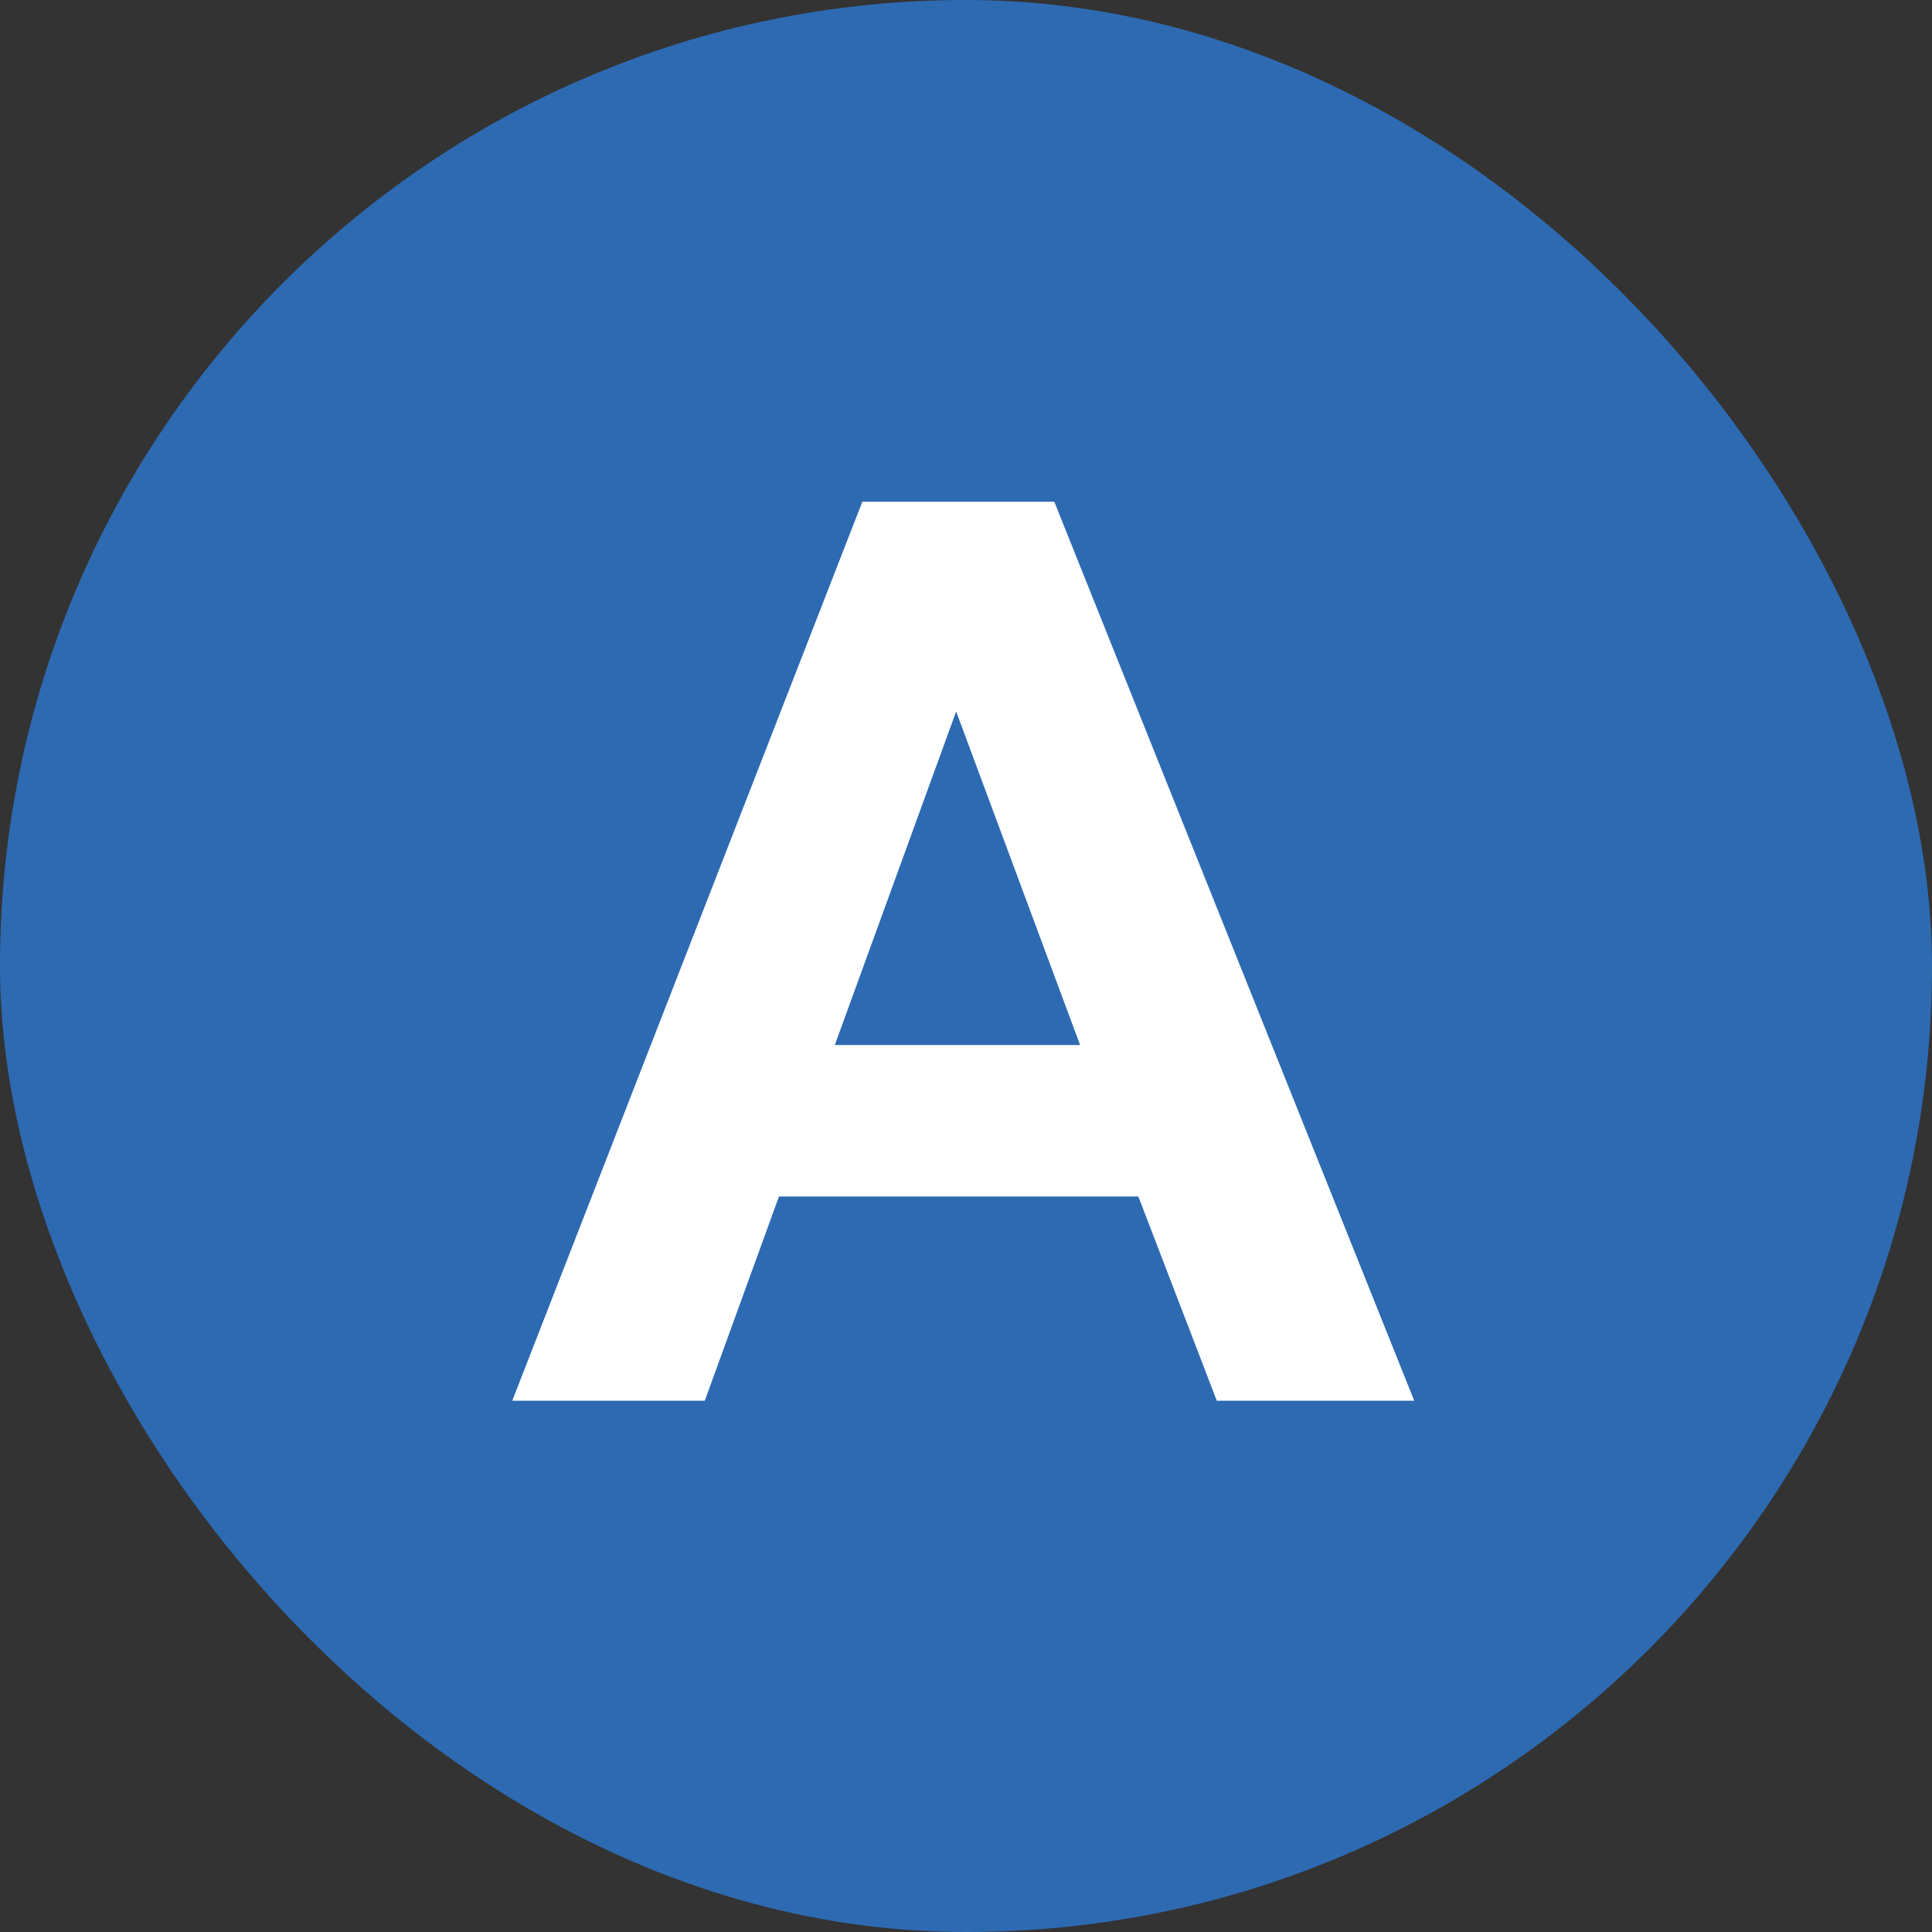 <svg width="20" height="20" viewBox="0 0 20 20" fill="none" xmlns="http://www.w3.org/2000/svg">
<rect x="0" y="0" width="20" height="20" fill="#333333" stroke="none"/>
<rect width="20" height="20" rx="10" fill="#2D6AB2"/>
<path d="M14.64 14.5H12.596L11.784 12.386H8.064L7.296 14.5H5.303L8.927 5.194H10.914L14.64 14.5ZM11.181 10.818L9.898 7.365L8.642 10.818H11.181Z" fill="white"/>
</svg>
